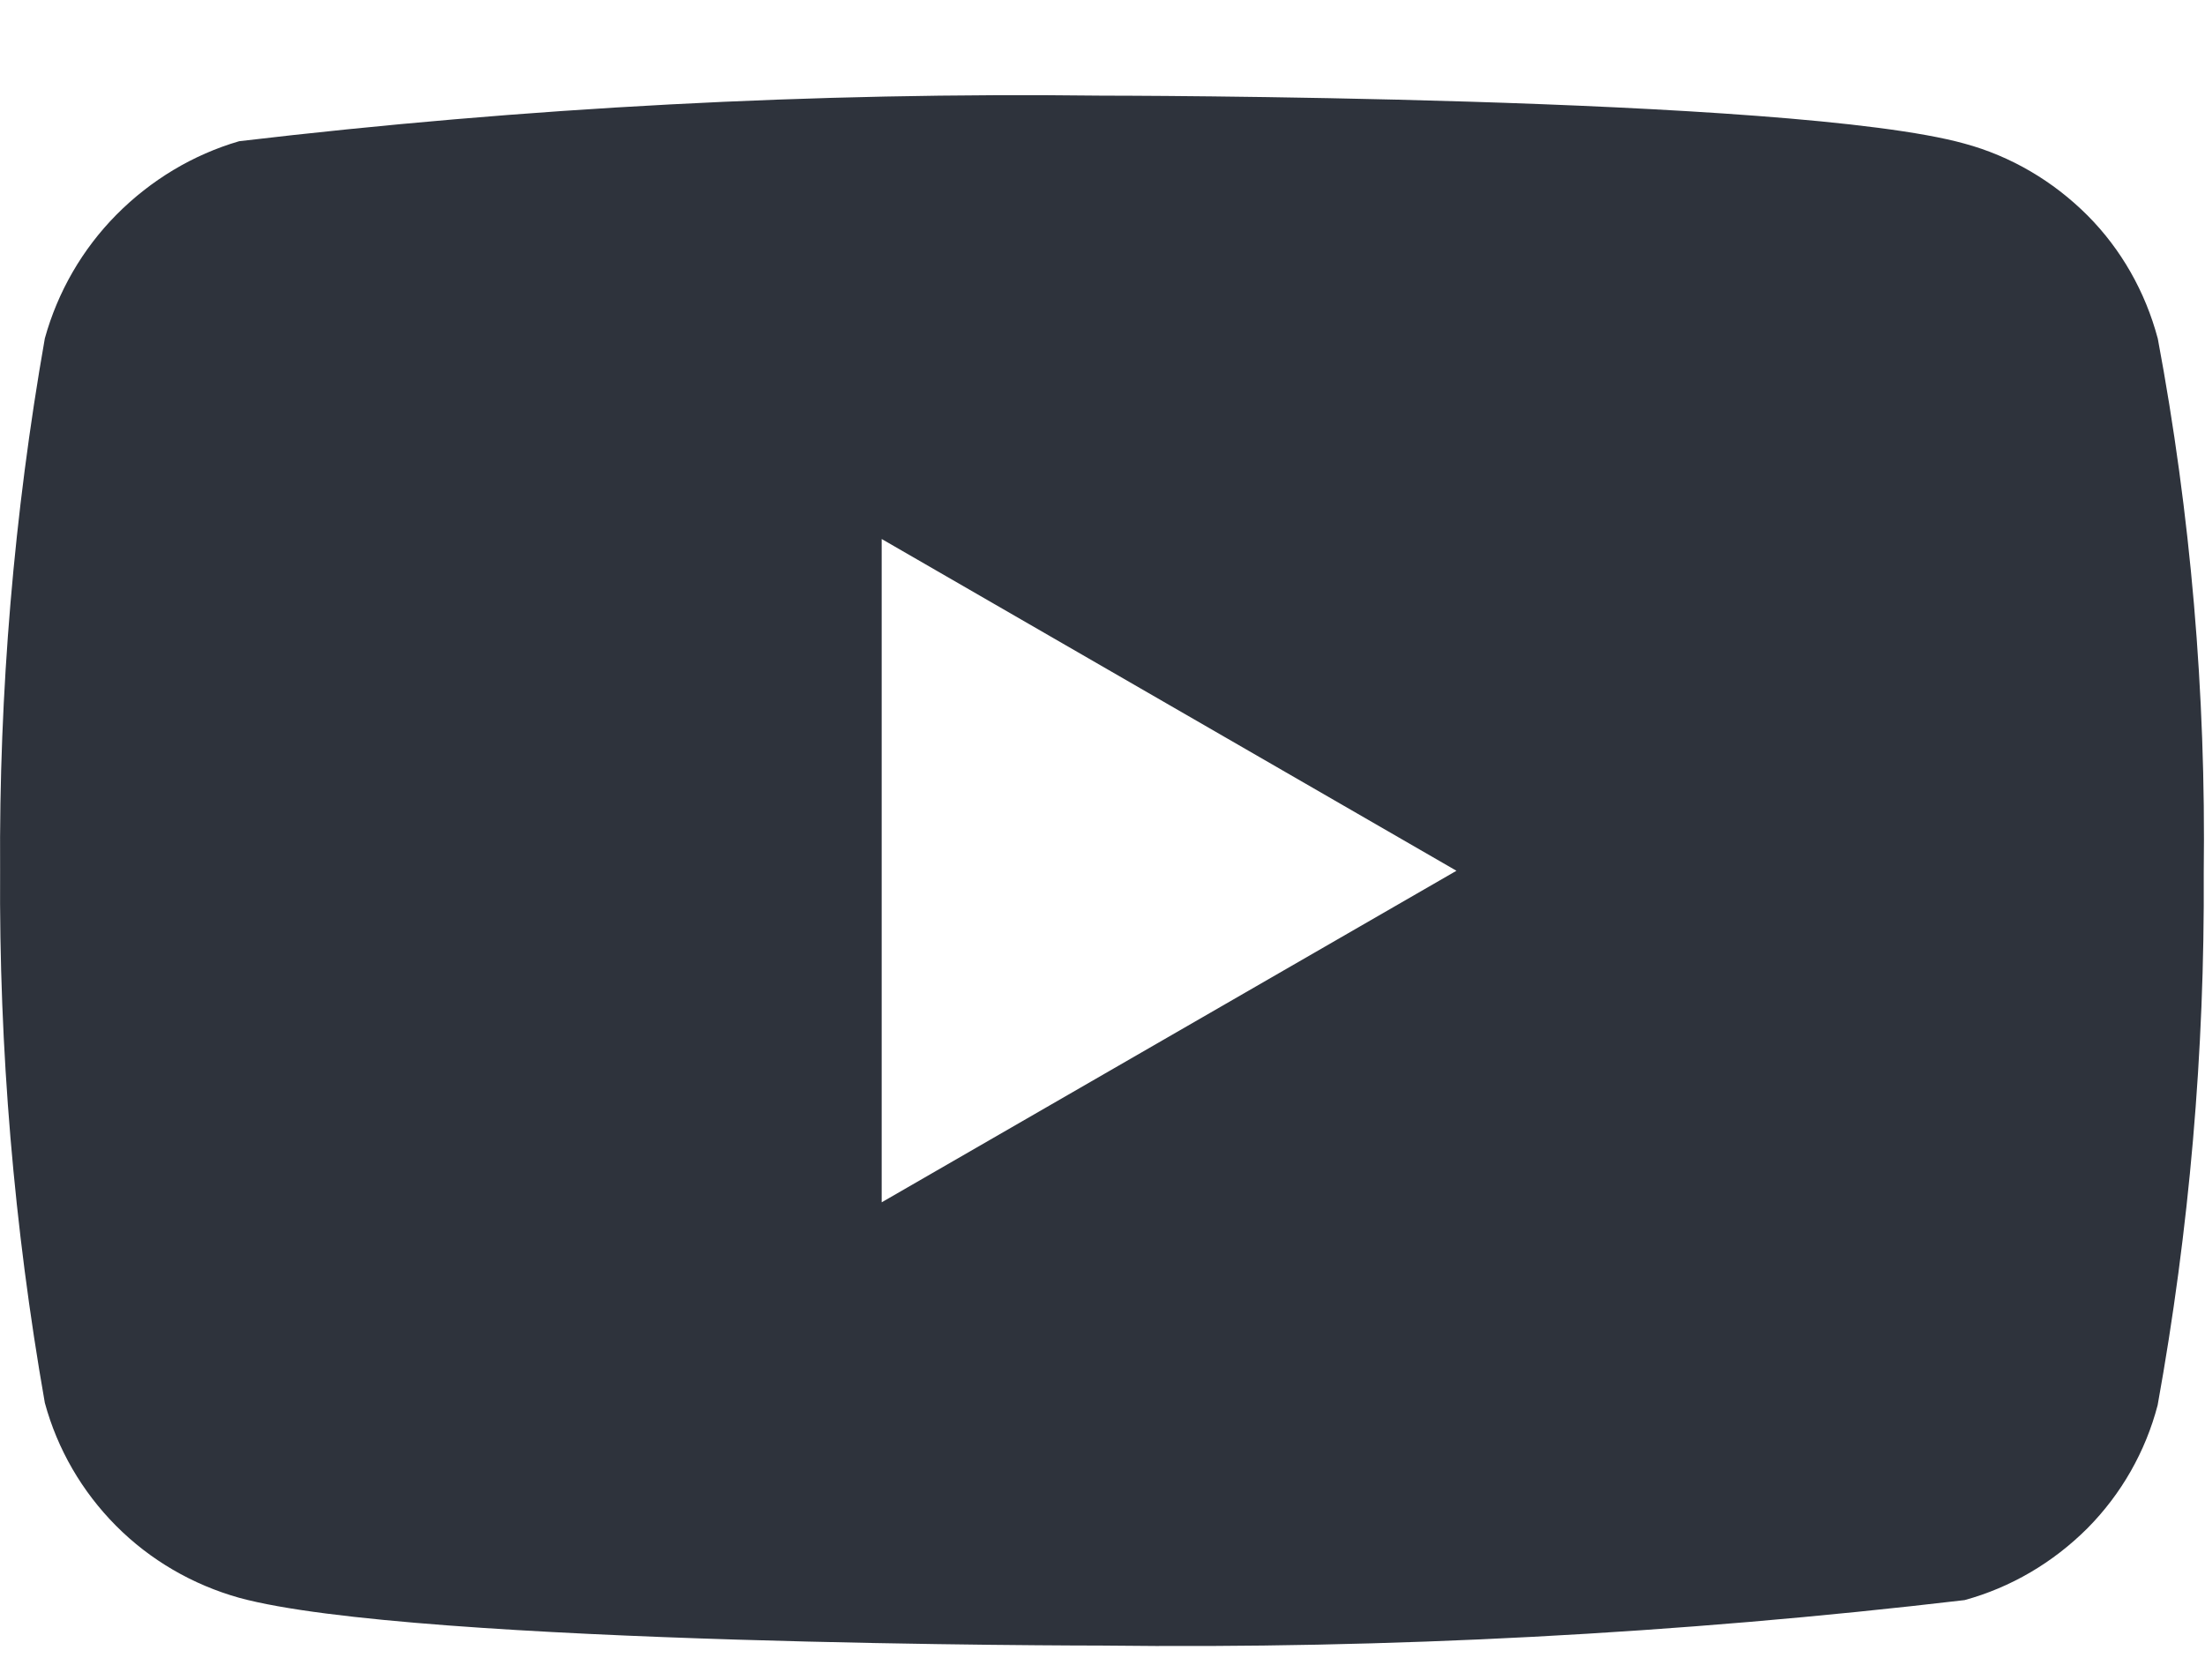 <svg width="21" height="16" viewBox="0 0 21 16" fill="none" xmlns="http://www.w3.org/2000/svg">
<path d="M20.55 3.224C20.431 2.777 20.2 2.372 19.881 2.052C19.552 1.723 19.149 1.487 18.71 1.368C17.068 0.911 10.489 0.911 10.489 0.911C7.746 0.878 5.004 1.023 2.278 1.345C1.839 1.473 1.437 1.714 1.108 2.046C0.784 2.374 0.55 2.779 0.427 3.223C0.133 4.895 -0.01 6.592 0.001 8.293C-0.01 9.991 0.133 11.688 0.427 13.362C0.547 13.804 0.781 14.207 1.105 14.533C1.429 14.859 1.833 15.094 2.278 15.219C3.942 15.674 10.489 15.674 10.489 15.674C13.235 15.707 15.981 15.562 18.71 15.241C19.149 15.121 19.552 14.885 19.881 14.556C20.204 14.23 20.434 13.825 20.549 13.384C20.851 11.713 20.998 10.015 20.988 8.314C21.01 6.606 20.864 4.899 20.55 3.223V3.224ZM8.397 11.452V5.134L13.871 8.294L8.397 11.452Z" fill="#2E333C"/>
</svg>
